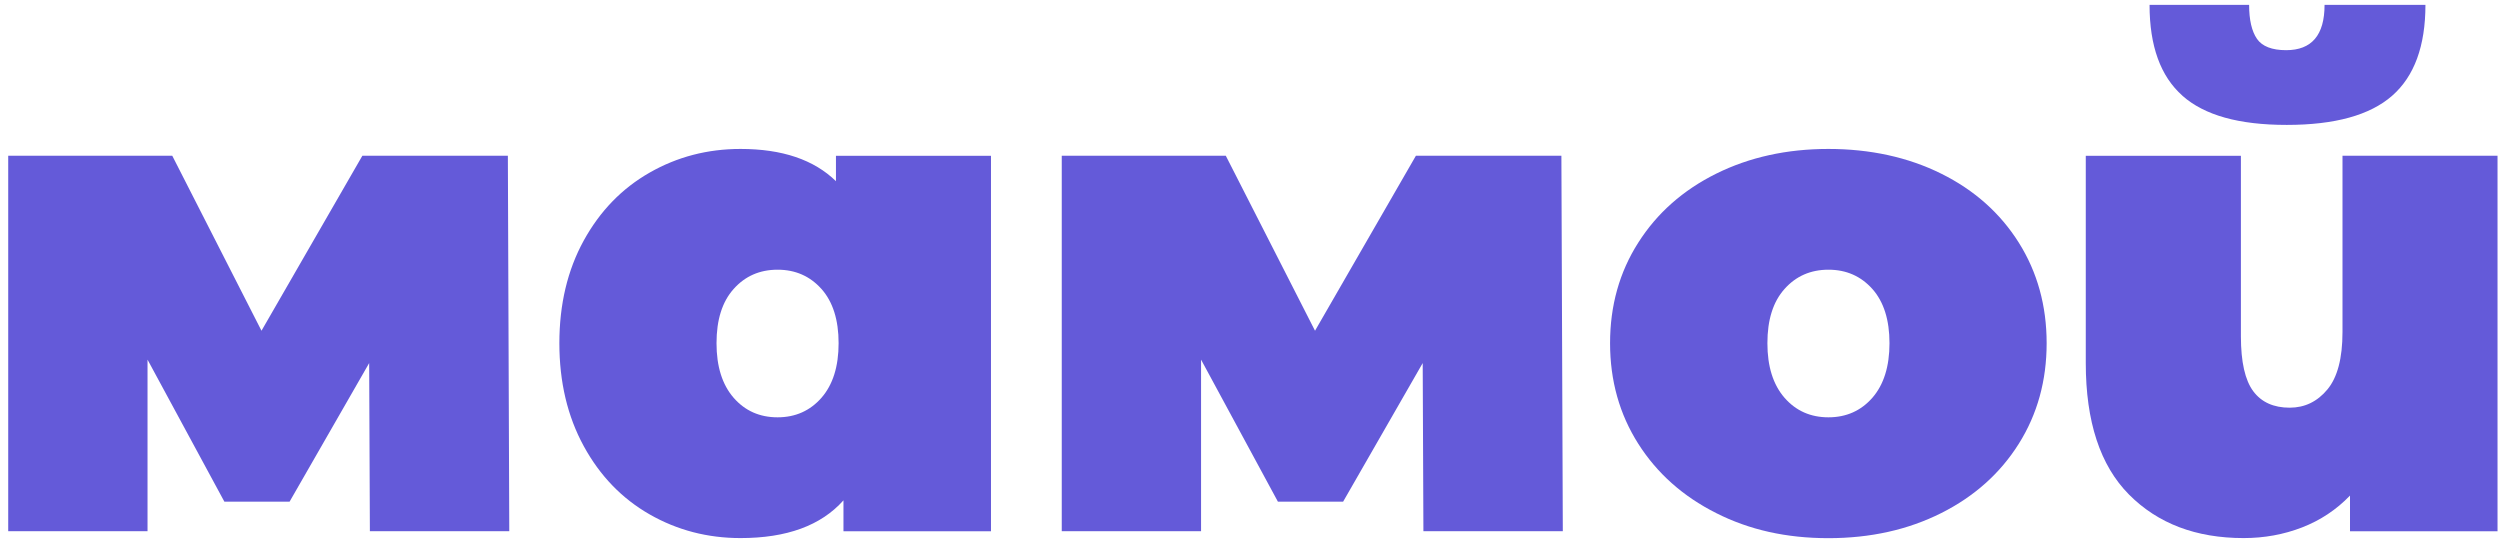 <?xml version="1.0" encoding="UTF-8"?> <svg xmlns="http://www.w3.org/2000/svg" width="283" height="61" viewBox="0 0 283 61" fill="none"> <path d="M41.87 60.14L41.79 41.1L32.78 56.79H25.4L16.7 40.71V60.13H0.93V17.63H19.5L29.6 37.44L41.02 17.63H57.49L57.65 60.13H41.88L41.87 60.14Z" fill="#645AD9"></path> <path d="M112.18 17.64V60.14H95.48V56.64C92.94 59.49 89.06 60.91 83.83 60.91C80.1 60.91 76.67 60.02 73.54 58.23C70.41 56.44 67.92 53.87 66.08 50.5C64.24 47.13 63.32 43.25 63.32 38.85C63.32 34.45 64.24 30.58 66.08 27.23C67.92 23.89 70.4 21.33 73.54 19.54C76.67 17.75 80.1 16.86 83.83 16.86C88.54 16.86 92.14 18.08 94.63 20.51V17.64H112.19H112.18ZM92.99 45.03C94.28 43.55 94.93 41.49 94.93 38.85C94.93 36.21 94.28 34.16 92.99 32.71C91.69 31.26 90.04 30.53 88.02 30.53C86 30.53 84.34 31.26 83.05 32.71C81.75 34.16 81.11 36.21 81.11 38.85C81.11 41.49 81.76 43.55 83.05 45.03C84.34 46.51 86 47.24 88.02 47.24C90.04 47.24 91.7 46.5 92.99 45.03Z" fill="#645AD9"></path> <path d="M161.13 60.14L161.05 41.1L152.04 56.79H144.66L135.96 40.71V60.13H120.19V17.63H138.76L148.86 37.44L160.28 17.63H176.75L176.91 60.13H161.14L161.13 60.14Z" fill="#645AD9"></path> <path d="M194.27 58.08C190.51 56.19 187.57 53.57 185.45 50.23C183.33 46.89 182.26 43.1 182.26 38.85C182.26 34.6 183.32 30.81 185.45 27.47C187.57 24.13 190.51 21.53 194.27 19.66C198.02 17.8 202.26 16.86 206.97 16.86C211.68 16.86 215.99 17.79 219.75 19.66C223.5 21.52 226.43 24.13 228.53 27.47C230.63 30.81 231.68 34.61 231.68 38.85C231.68 43.09 230.63 46.89 228.53 50.23C226.43 53.57 223.51 56.19 219.75 58.08C215.99 59.97 211.73 60.92 206.97 60.92C202.21 60.92 198.02 59.98 194.27 58.08ZM211.95 45.03C213.24 43.55 213.89 41.49 213.89 38.85C213.89 36.21 213.24 34.16 211.95 32.71C210.65 31.26 209 30.53 206.98 30.53C204.96 30.53 203.3 31.26 202.01 32.71C200.71 34.16 200.07 36.21 200.07 38.85C200.07 41.49 200.72 43.55 202.01 45.03C203.3 46.51 204.96 47.24 206.98 47.24C209 47.24 210.66 46.5 211.95 45.03Z" fill="#645AD9"></path> <path d="M282.72 17.64V60.14H266.02V56.1C264.47 57.71 262.65 58.91 260.58 59.71C258.51 60.51 256.31 60.91 253.98 60.91C248.59 60.91 244.27 59.27 241 55.98C237.74 52.69 236.11 47.73 236.11 41.1V17.64H253.67V38.07C253.67 40.97 254.14 43.04 255.07 44.29C256 45.53 257.37 46.15 259.19 46.15C260.9 46.15 262.32 45.46 263.46 44.09C264.6 42.72 265.17 40.55 265.17 37.6V17.63H282.73L282.72 17.64ZM247.06 10.84C244.57 8.64 243.33 5.21 243.33 0.55H254.6C254.6 2.26 254.9 3.54 255.49 4.4C256.08 5.25 257.19 5.68 258.79 5.68C261.69 5.68 263.14 3.97 263.14 0.55H274.56C274.56 5.21 273.3 8.64 270.79 10.84C268.28 13.04 264.3 14.14 258.86 14.14C253.42 14.14 249.54 13.04 247.05 10.84H247.06Z" fill="#645AD9"></path> </svg> 